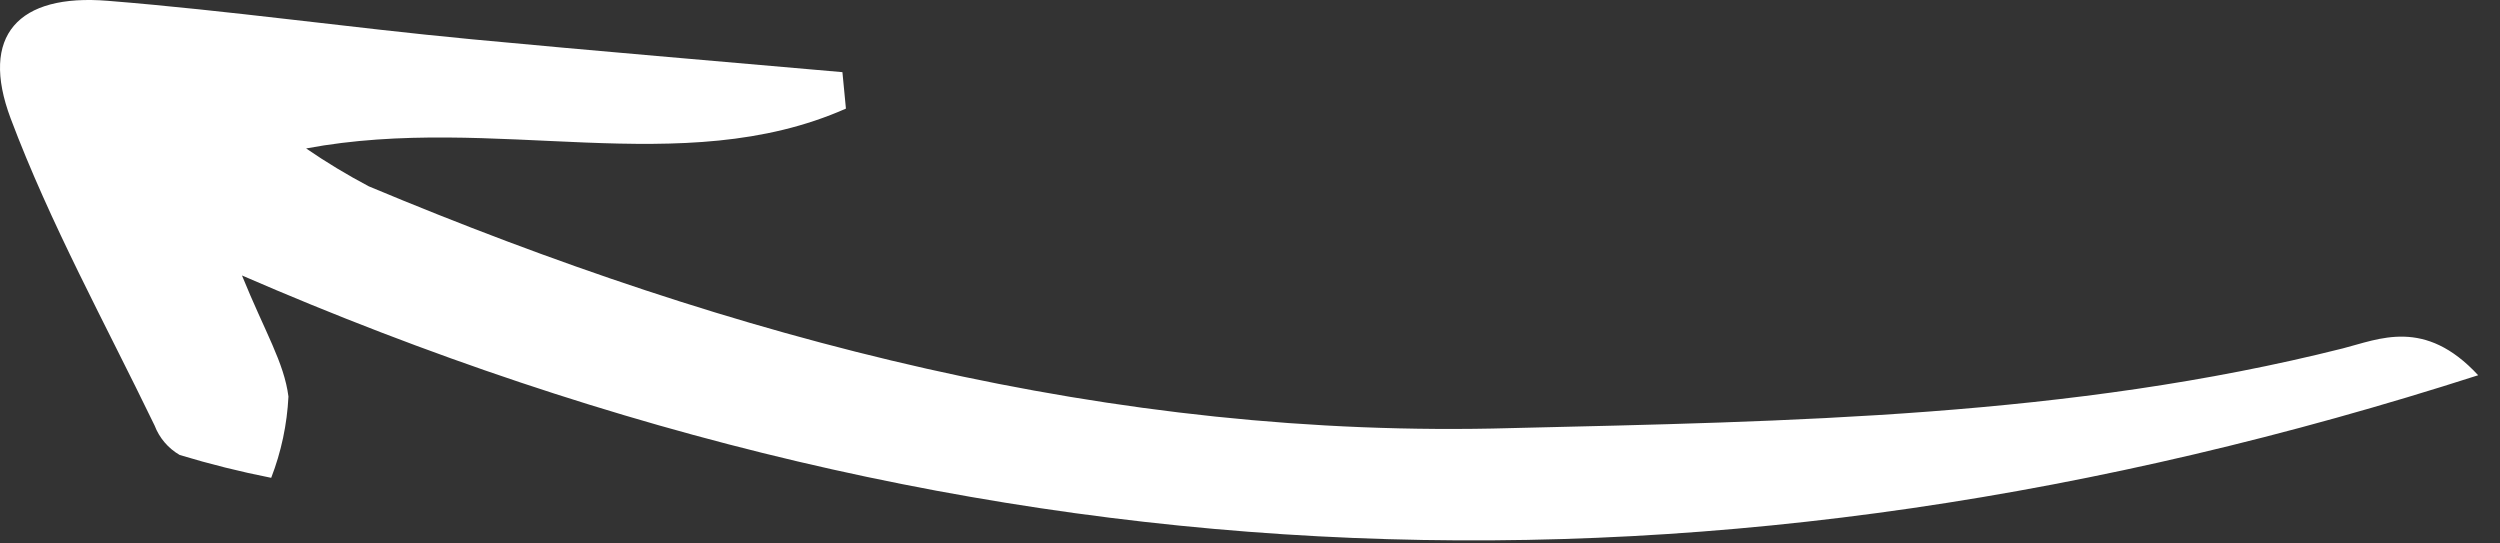 <svg width="92" height="20" viewBox="0 0 92 20" fill="none" xmlns="http://www.w3.org/2000/svg">
<rect x="0" y="0" width="92" height="20" fill="#333333" stroke="none"/>
<path d="M8.904 10.137C36.225 21.997 63.176 22.811 91.197 13.809C89.229 11.679 87.547 12.483 86.212 12.822C76.172 15.349 65.878 15.511 55.613 15.754C40.885 16.168 27.02 12.485 13.574 6.858C12.778 6.438 12.007 5.972 11.265 5.463C18.226 4.159 25.078 6.675 31.13 3.997L31.001 2.655C26.456 2.255 21.912 1.876 17.368 1.446C12.824 1.016 8.443 0.389 3.968 0.03C0.662 -0.24 -0.752 1.308 0.391 4.356C1.852 8.239 3.876 11.91 5.689 15.659C5.863 16.115 6.189 16.498 6.612 16.743C7.72 17.079 8.844 17.36 9.98 17.584C10.35 16.628 10.564 15.618 10.615 14.594C10.455 13.341 9.761 12.241 8.904 10.137Z" fill="white"/>
</svg>
